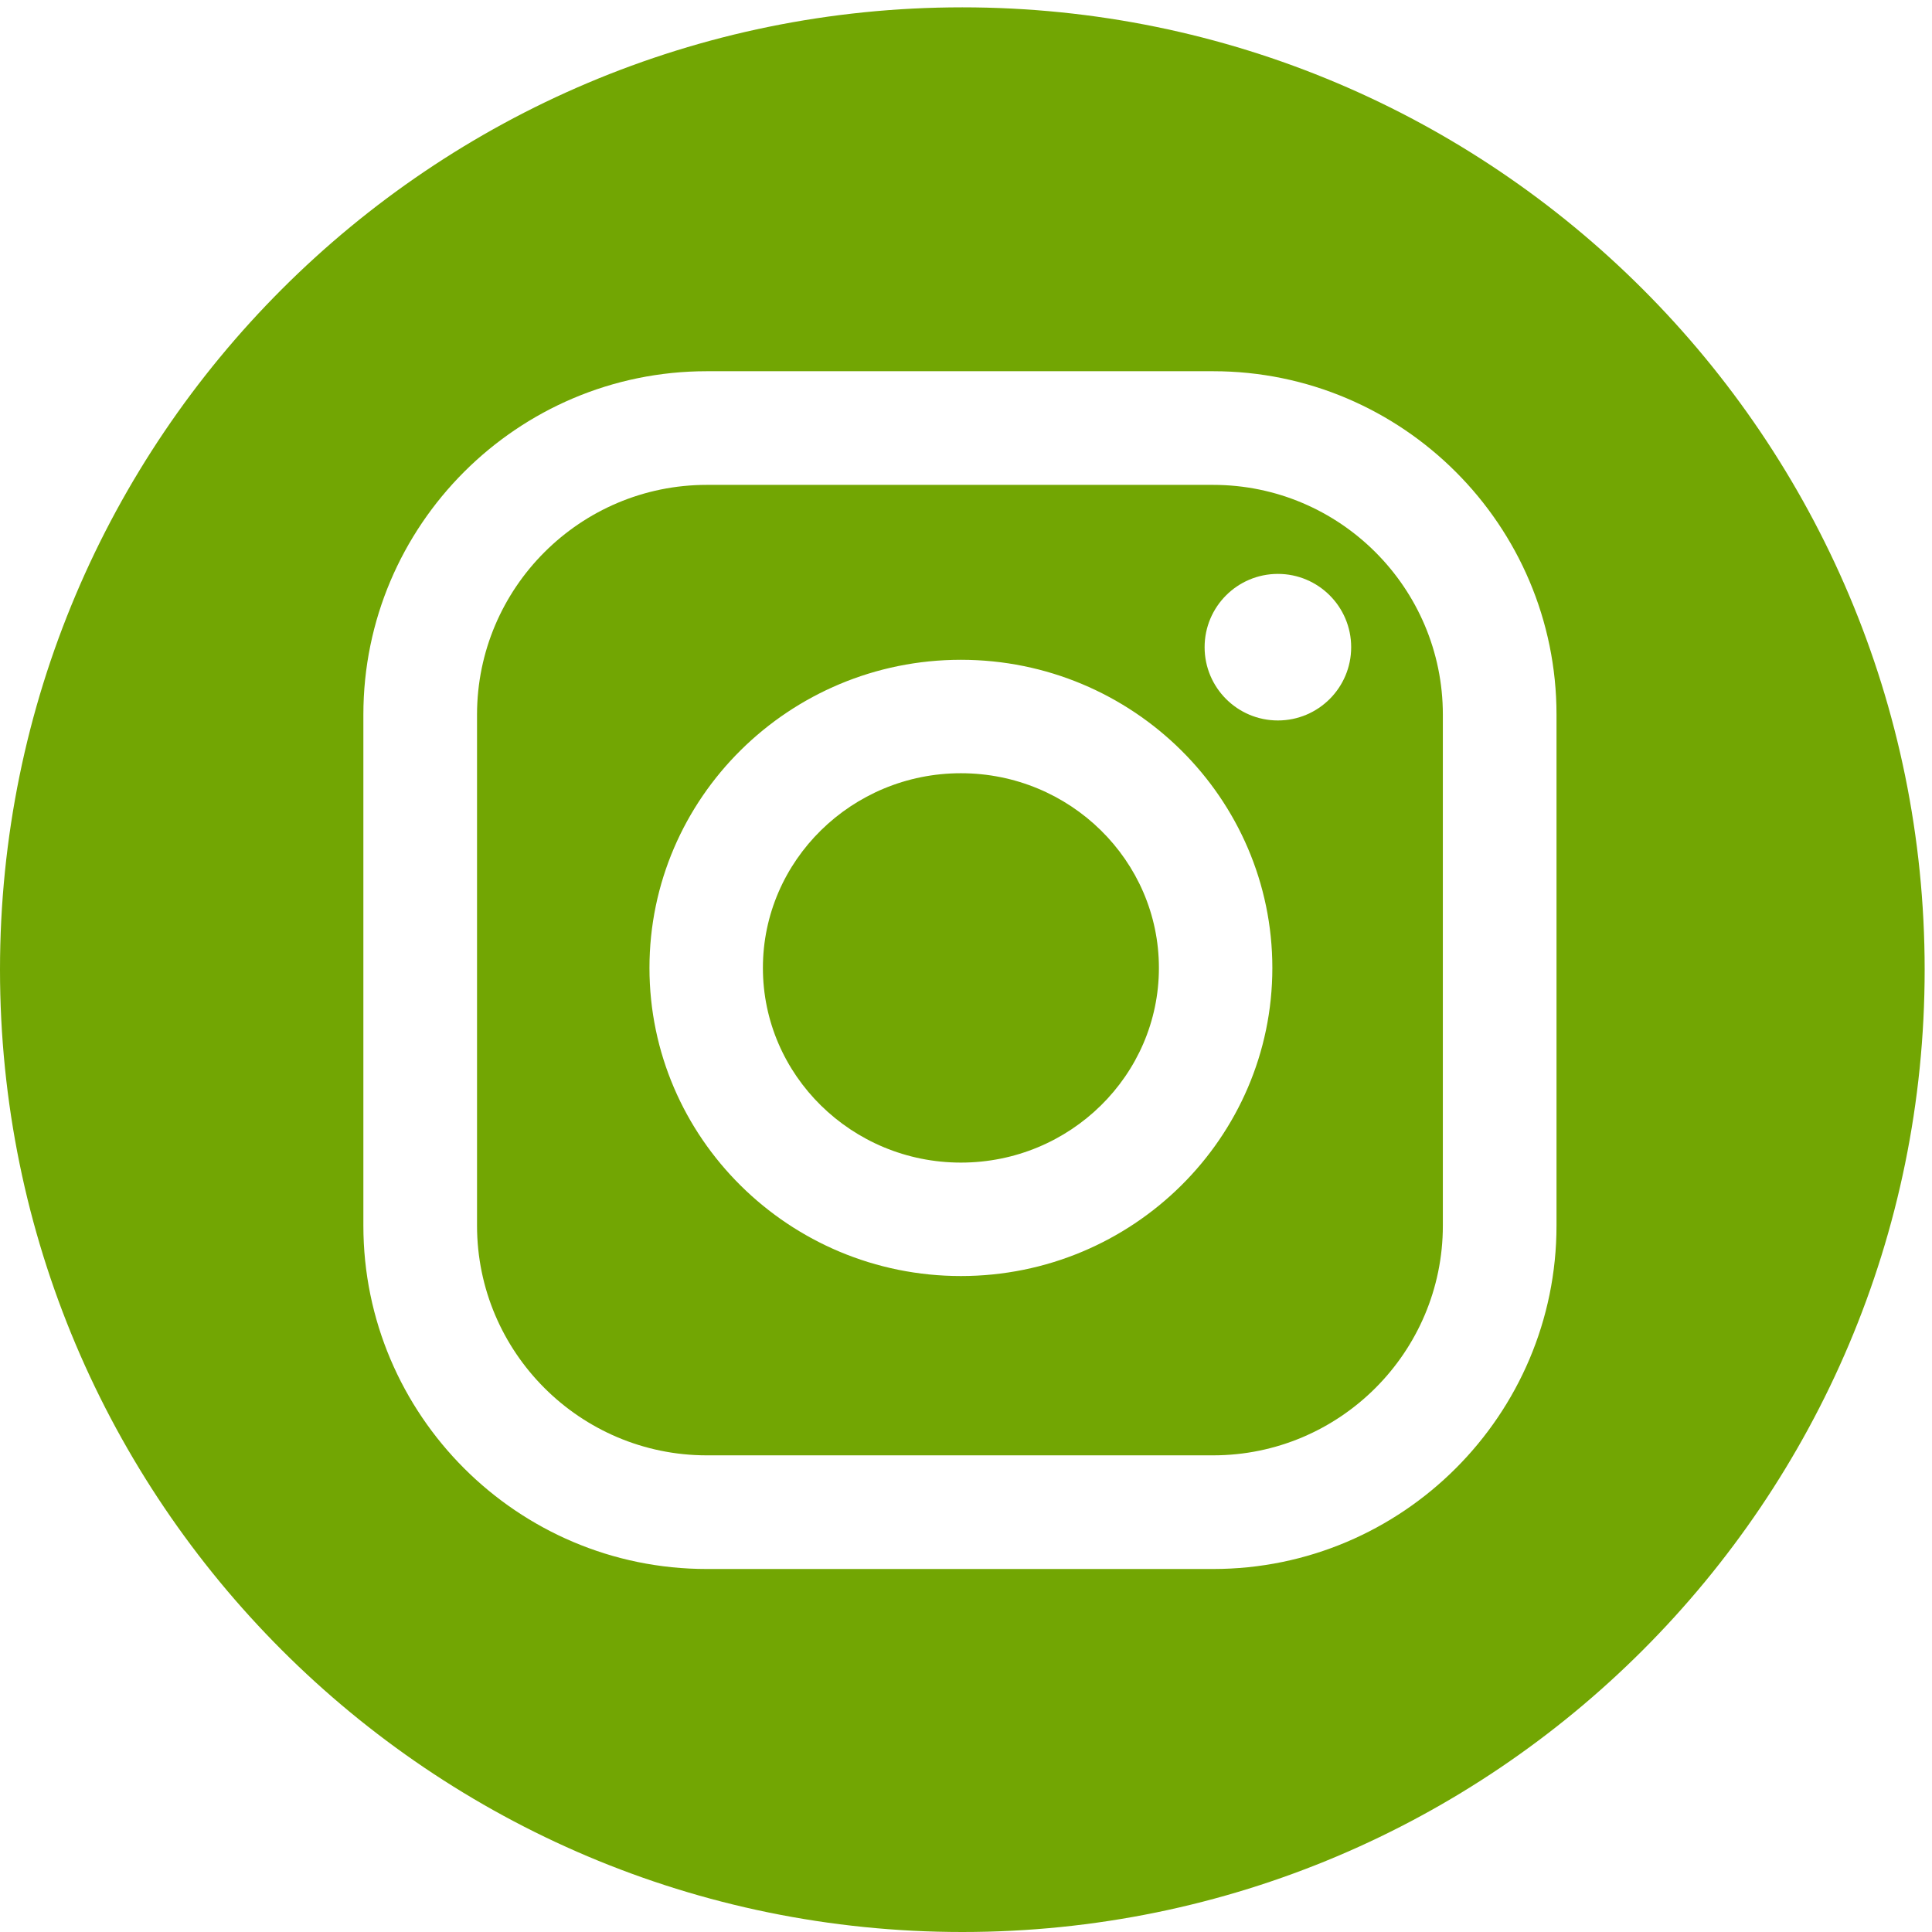 <?xml version="1.0" encoding="UTF-8"?> <svg xmlns="http://www.w3.org/2000/svg" width="99" height="99" viewBox="0 0 99 99" fill="none"> <g clip-path="url(#clip0_148_45)"> <path d="M62.161 24.846H36.218C29.726 24.846 24.444 30.128 24.444 36.62V62.801C24.444 69.293 29.726 74.575 36.218 74.575H62.161C68.653 74.575 73.935 69.293 73.935 62.801V36.62C73.935 30.128 68.653 24.846 62.161 24.846ZM49.239 65.387C40.439 65.387 33.28 58.304 33.28 49.598C33.28 40.892 40.44 33.809 49.239 33.809C58.038 33.809 65.198 40.892 65.198 49.598C65.198 58.304 58.039 65.387 49.239 65.387ZM65.482 36.918C63.408 36.918 61.727 35.237 61.727 33.163C61.727 31.089 63.408 29.408 65.482 29.408C67.556 29.408 69.237 31.089 69.237 33.163C69.237 35.237 67.556 36.918 65.482 36.918Z" fill="#72A603"></path> <path d="M49.312 0.376C22.078 0.376 0 22.454 0 49.688C0 76.922 22.078 99 49.312 99C76.546 99 98.624 76.922 98.624 49.688C98.624 22.454 76.546 0.376 49.312 0.376ZM79.759 62.801C79.759 72.505 71.864 80.399 62.161 80.399H36.218C26.514 80.399 18.62 72.504 18.62 62.801V36.62C18.62 26.916 26.515 19.022 36.218 19.022H62.161C71.865 19.022 79.759 26.917 79.759 36.62V62.801Z" fill="#72A603"></path> <path d="M49.239 39.622C43.644 39.622 39.093 44.097 39.093 49.598C39.093 55.099 43.644 59.574 49.239 59.574C54.834 59.574 59.385 55.099 59.385 49.598C59.385 44.097 54.834 39.622 49.239 39.622Z" fill="#72A603"></path> </g> <defs> <clipPath id="clip0_148_45"> <rect width="98.624" height="98.624" fill="white" transform="translate(0 0.376)"></rect> </clipPath> </defs> </svg> 